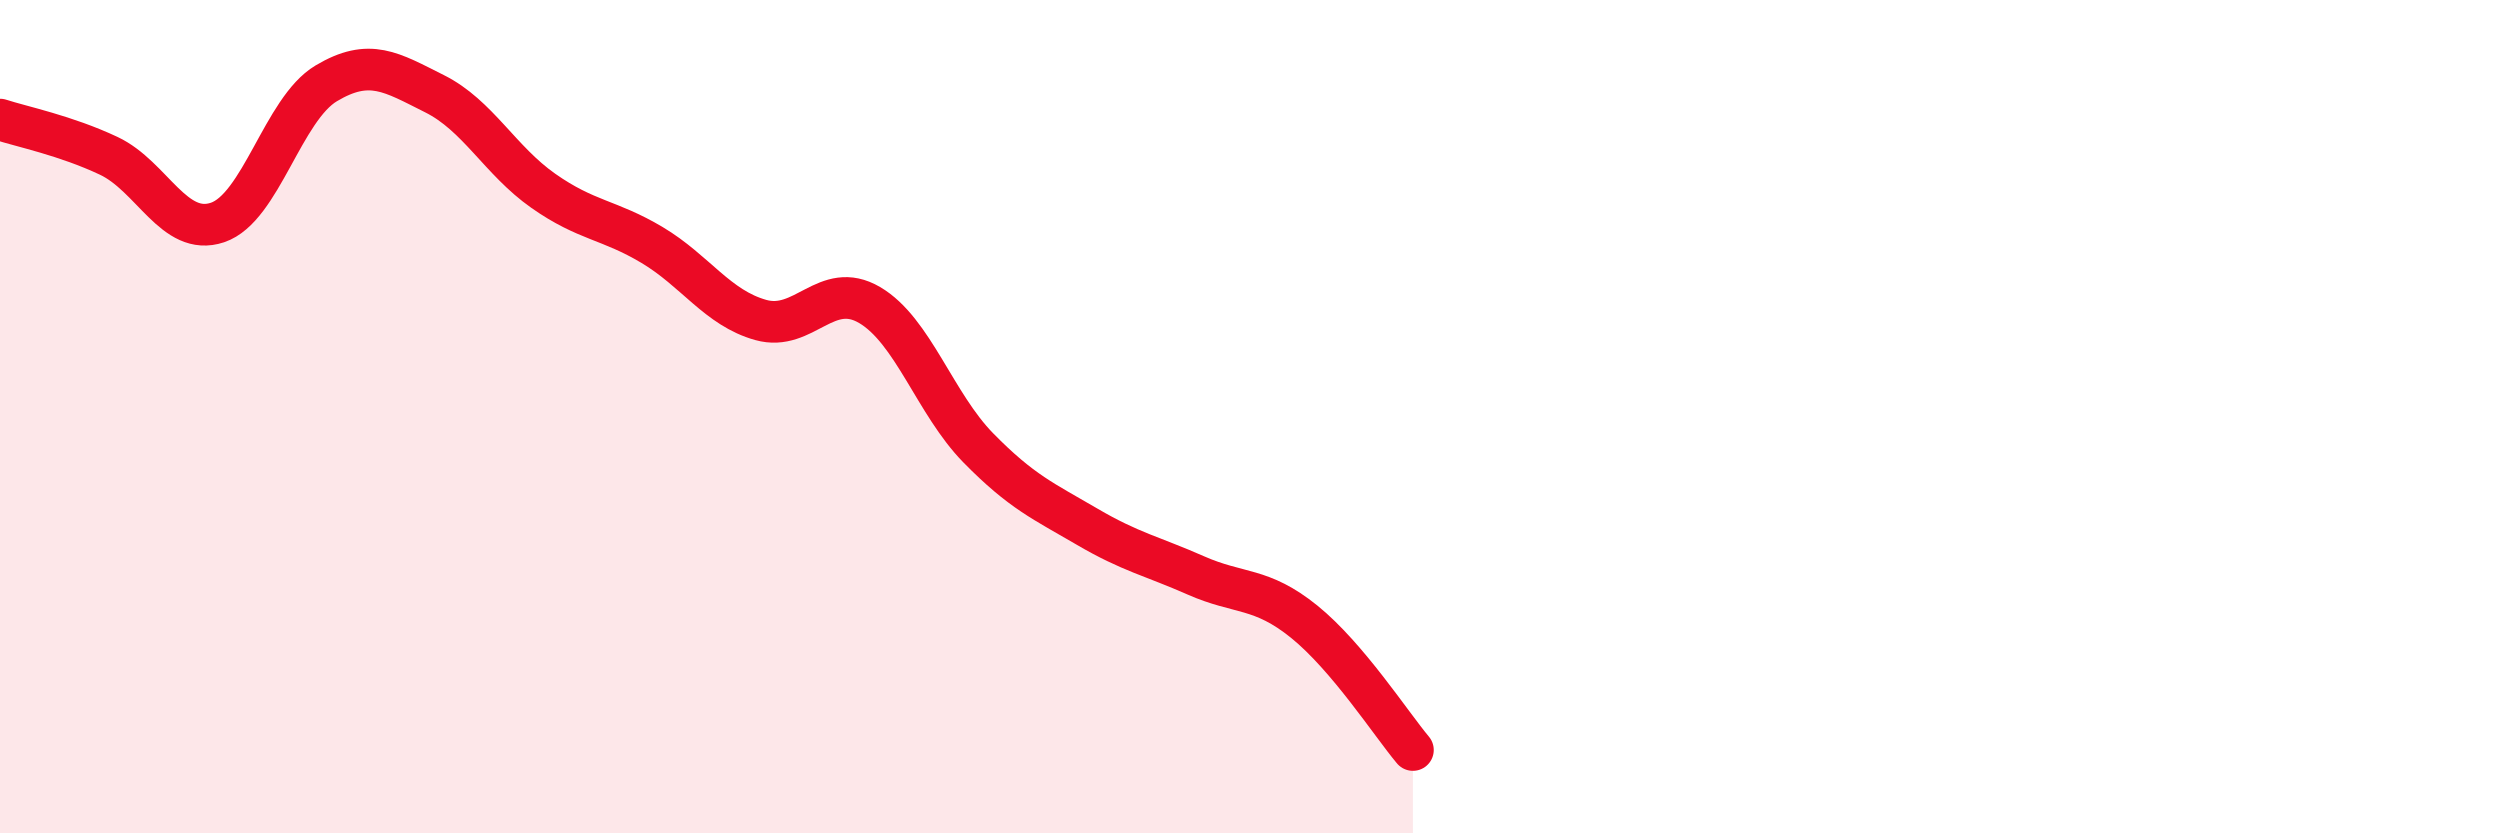 
    <svg width="60" height="20" viewBox="0 0 60 20" xmlns="http://www.w3.org/2000/svg">
      <path
        d="M 0,2.87 C 0.52,3.04 1.57,3.25 2.61,3.74 C 3.65,4.23 4.18,5.69 5.22,5.34 C 6.26,4.99 6.79,2.62 7.83,2 C 8.87,1.38 9.39,1.73 10.43,2.25 C 11.47,2.77 12,3.85 13.04,4.58 C 14.08,5.31 14.61,5.26 15.65,5.88 C 16.69,6.5 17.22,7.39 18.26,7.68 C 19.3,7.97 19.83,6.71 20.87,7.32 C 21.91,7.93 22.44,9.69 23.48,10.75 C 24.52,11.81 25.05,12.03 26.09,12.64 C 27.13,13.25 27.66,13.35 28.7,13.81 C 29.74,14.27 30.26,14.08 31.3,14.92 C 32.34,15.76 33.39,17.38 33.91,18L33.91 20L0 20Z"
        fill="#EB0A25"
        opacity="0.1"
        stroke-linecap="round"
        stroke-linejoin="round"
      />
      <path
        d="M 0,2.87 C 0.52,3.04 1.57,3.25 2.61,3.74 C 3.65,4.23 4.18,5.69 5.22,5.34 C 6.26,4.99 6.79,2.62 7.83,2 C 8.87,1.38 9.39,1.73 10.43,2.25 C 11.47,2.77 12,3.85 13.04,4.58 C 14.08,5.31 14.61,5.26 15.65,5.88 C 16.69,6.5 17.22,7.39 18.26,7.68 C 19.3,7.97 19.83,6.71 20.87,7.32 C 21.91,7.93 22.44,9.69 23.48,10.75 C 24.52,11.81 25.05,12.03 26.09,12.64 C 27.13,13.25 27.66,13.35 28.7,13.81 C 29.74,14.27 30.26,14.08 31.3,14.92 C 32.34,15.76 33.39,17.38 33.91,18"
        stroke="#EB0A25"
        stroke-width="1"
        fill="none"
        stroke-linecap="round"
        stroke-linejoin="round"
      />
    </svg>
  